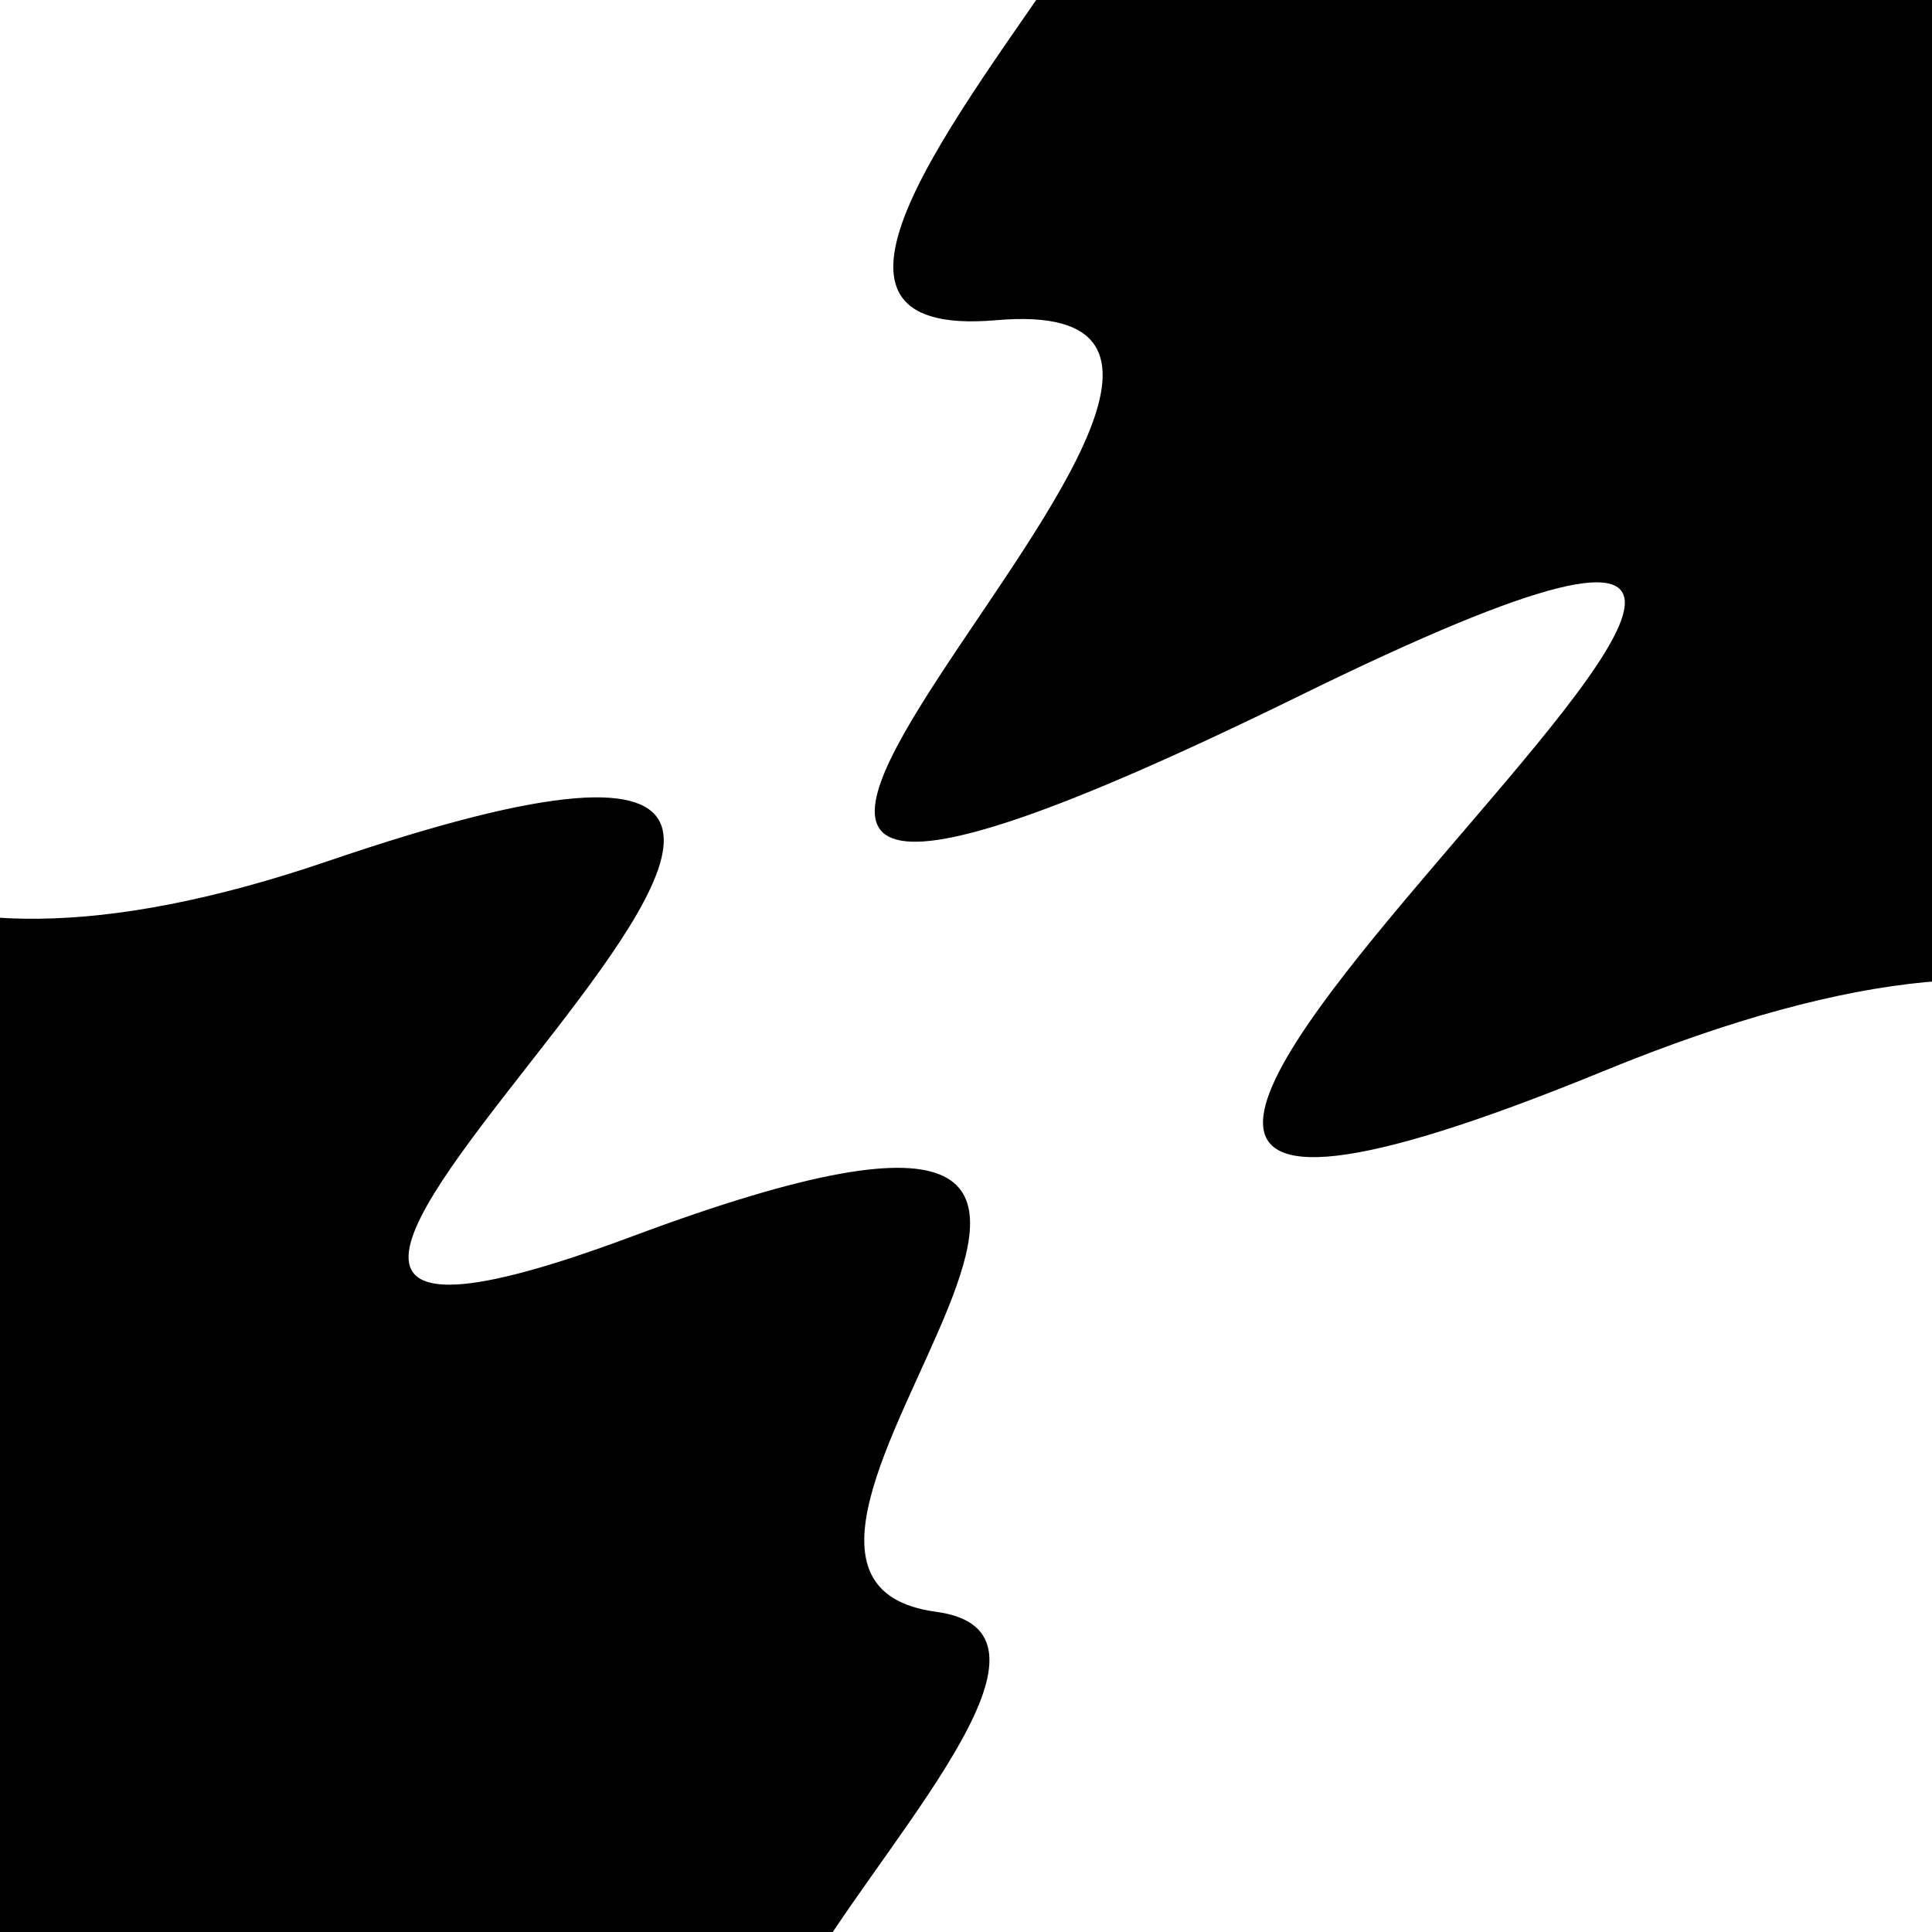 <svg viewBox="0 0 1000 1000" height="1000" width="1000" xmlns="http://www.w3.org/2000/svg">
<rect x="0" y="0" width="1000" height="1000" fill="#ffffff"></rect>
<g transform="rotate(231 500.0 500.0)">
<path d="M -250.0 722.42 S
  84.47 1273.56
 250.00  722.42
 371.59 1284.39
 500.00  722.42
 621.66  912.59
 750.00  722.42
 872.94 1321.20
1000.00  722.42 h 110 V 2000 H -250.0 Z" fill="hsl(-29.6, 20%, 29.104%)"></path>
</g>
<g transform="rotate(411 500.0 500.0)">
<path d="M -250.0 722.42 S
  77.13 1193.51
 250.00  722.42
 373.50 1099.87
 500.00  722.42
 642.14  824.18
 750.00  722.42
 825.81 1253.47
1000.00  722.42 h 110 V 2000 H -250.0 Z" fill="hsl(30.4, 20%, 44.104%)"></path>
</g>
</svg>